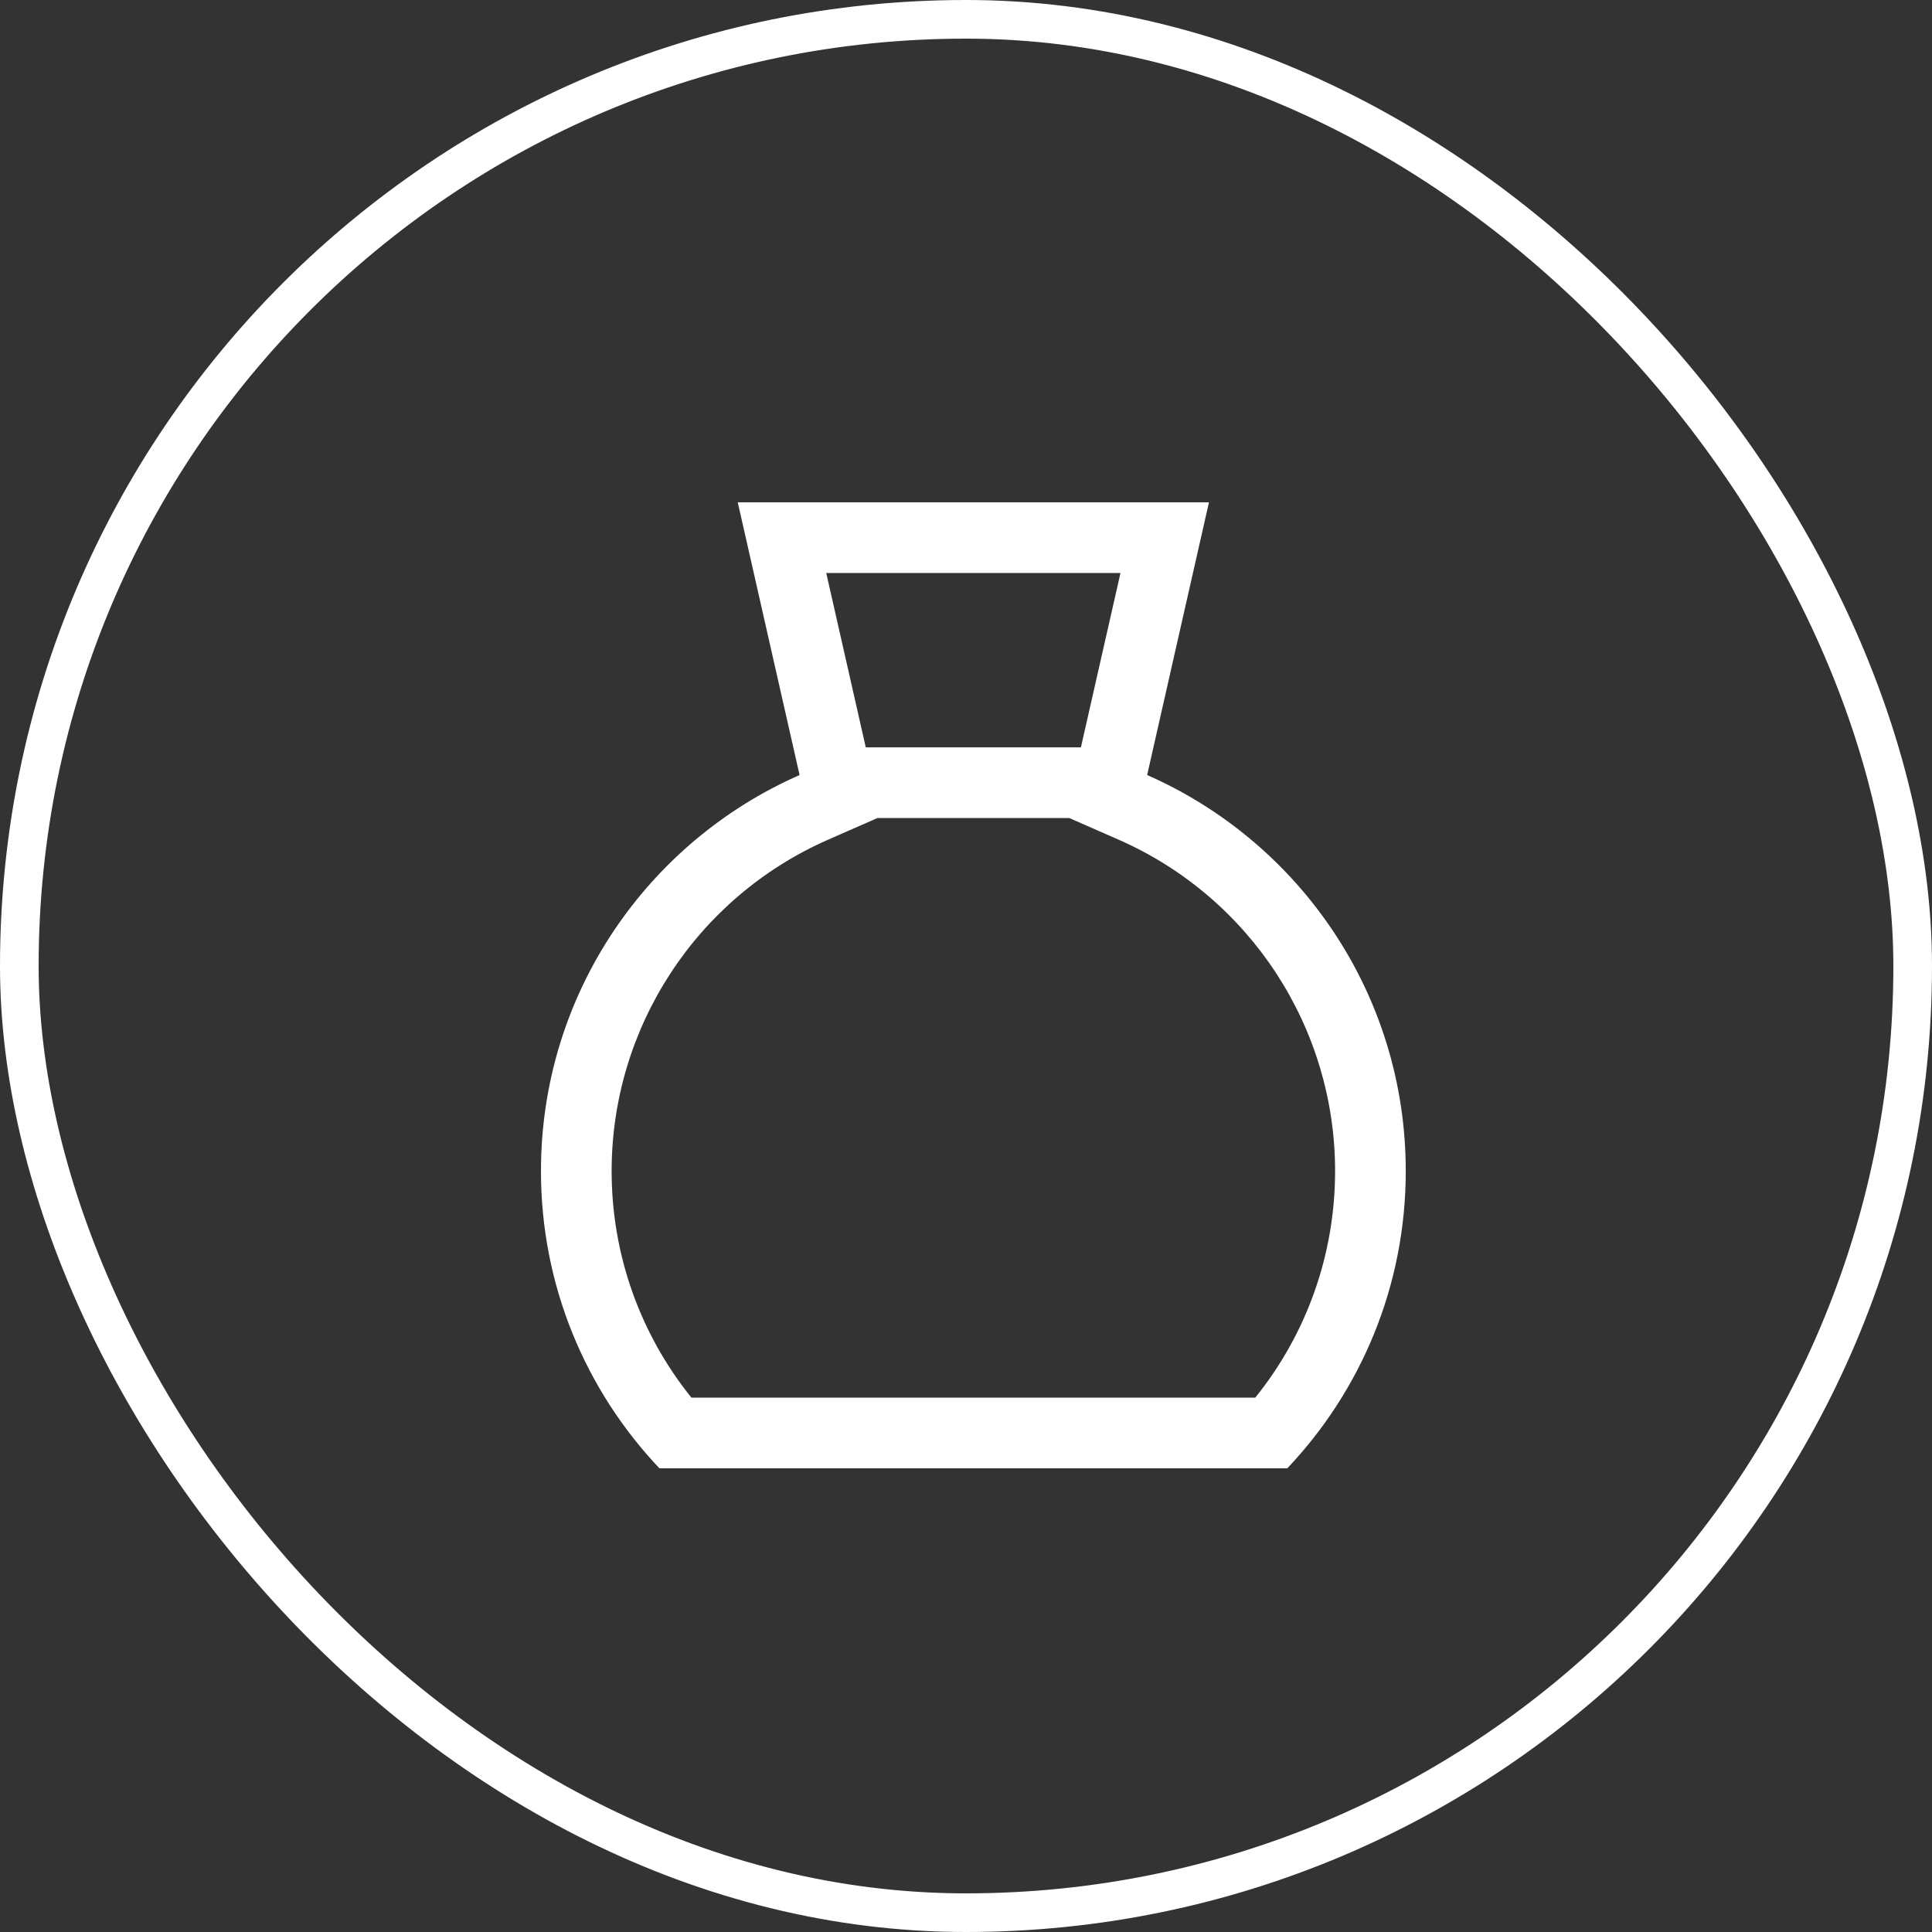 <?xml version="1.0" encoding="UTF-8"?>
<svg width="50px" height="50px" viewBox="0 0 50 50" version="1.1" xmlns="http://www.w3.org/2000/svg" xmlns:xlink="http://www.w3.org/1999/xlink">
    <rect x="0" y="0" width="50" height="50" fill="#333333" stroke="none"/>
    <title>icon-financieren</title>
    <g id="Page-1" stroke="none" stroke-width="1" fill="none" fill-rule="evenodd">
        <g id="Design_Autohuis_De_Pol" transform="translate(-1490, -2735)">
            <g id="financieren" transform="translate(1440, 2675)">
                <g id="icon-financieren" transform="translate(50, 60)">
                    <rect id="Rectangle" stroke="#FFFFFF" x="0.5" y="0.5" width="49" height="49" rx="24.5"></rect>
                    <path d="M29.688,20.058 L31.288,13 L19.093,13 L20.693,20.058 C16.752,21.789 14,25.726 14,30.307 C14,33.287 15.166,35.994 17.066,38 L33.315,38 C35.215,35.994 36.381,33.287 36.381,30.307 C36.381,25.726 33.628,21.789 29.688,20.058 Z M28.998,14.829 L27.974,19.341 L22.406,19.341 L21.383,14.829 L28.998,14.829 Z M32.486,36.171 L17.894,36.171 C16.558,34.512 15.829,32.457 15.829,30.307 C15.829,26.593 18.027,23.227 21.429,21.732 L22.707,21.171 L27.674,21.171 L28.952,21.732 C32.353,23.227 34.552,26.593 34.552,30.307 C34.552,32.456 33.823,34.512 32.486,36.171 Z" id="Shape" fill="#FFFFFF"></path>
                </g>
            </g>
        </g>
    </g>
</svg>